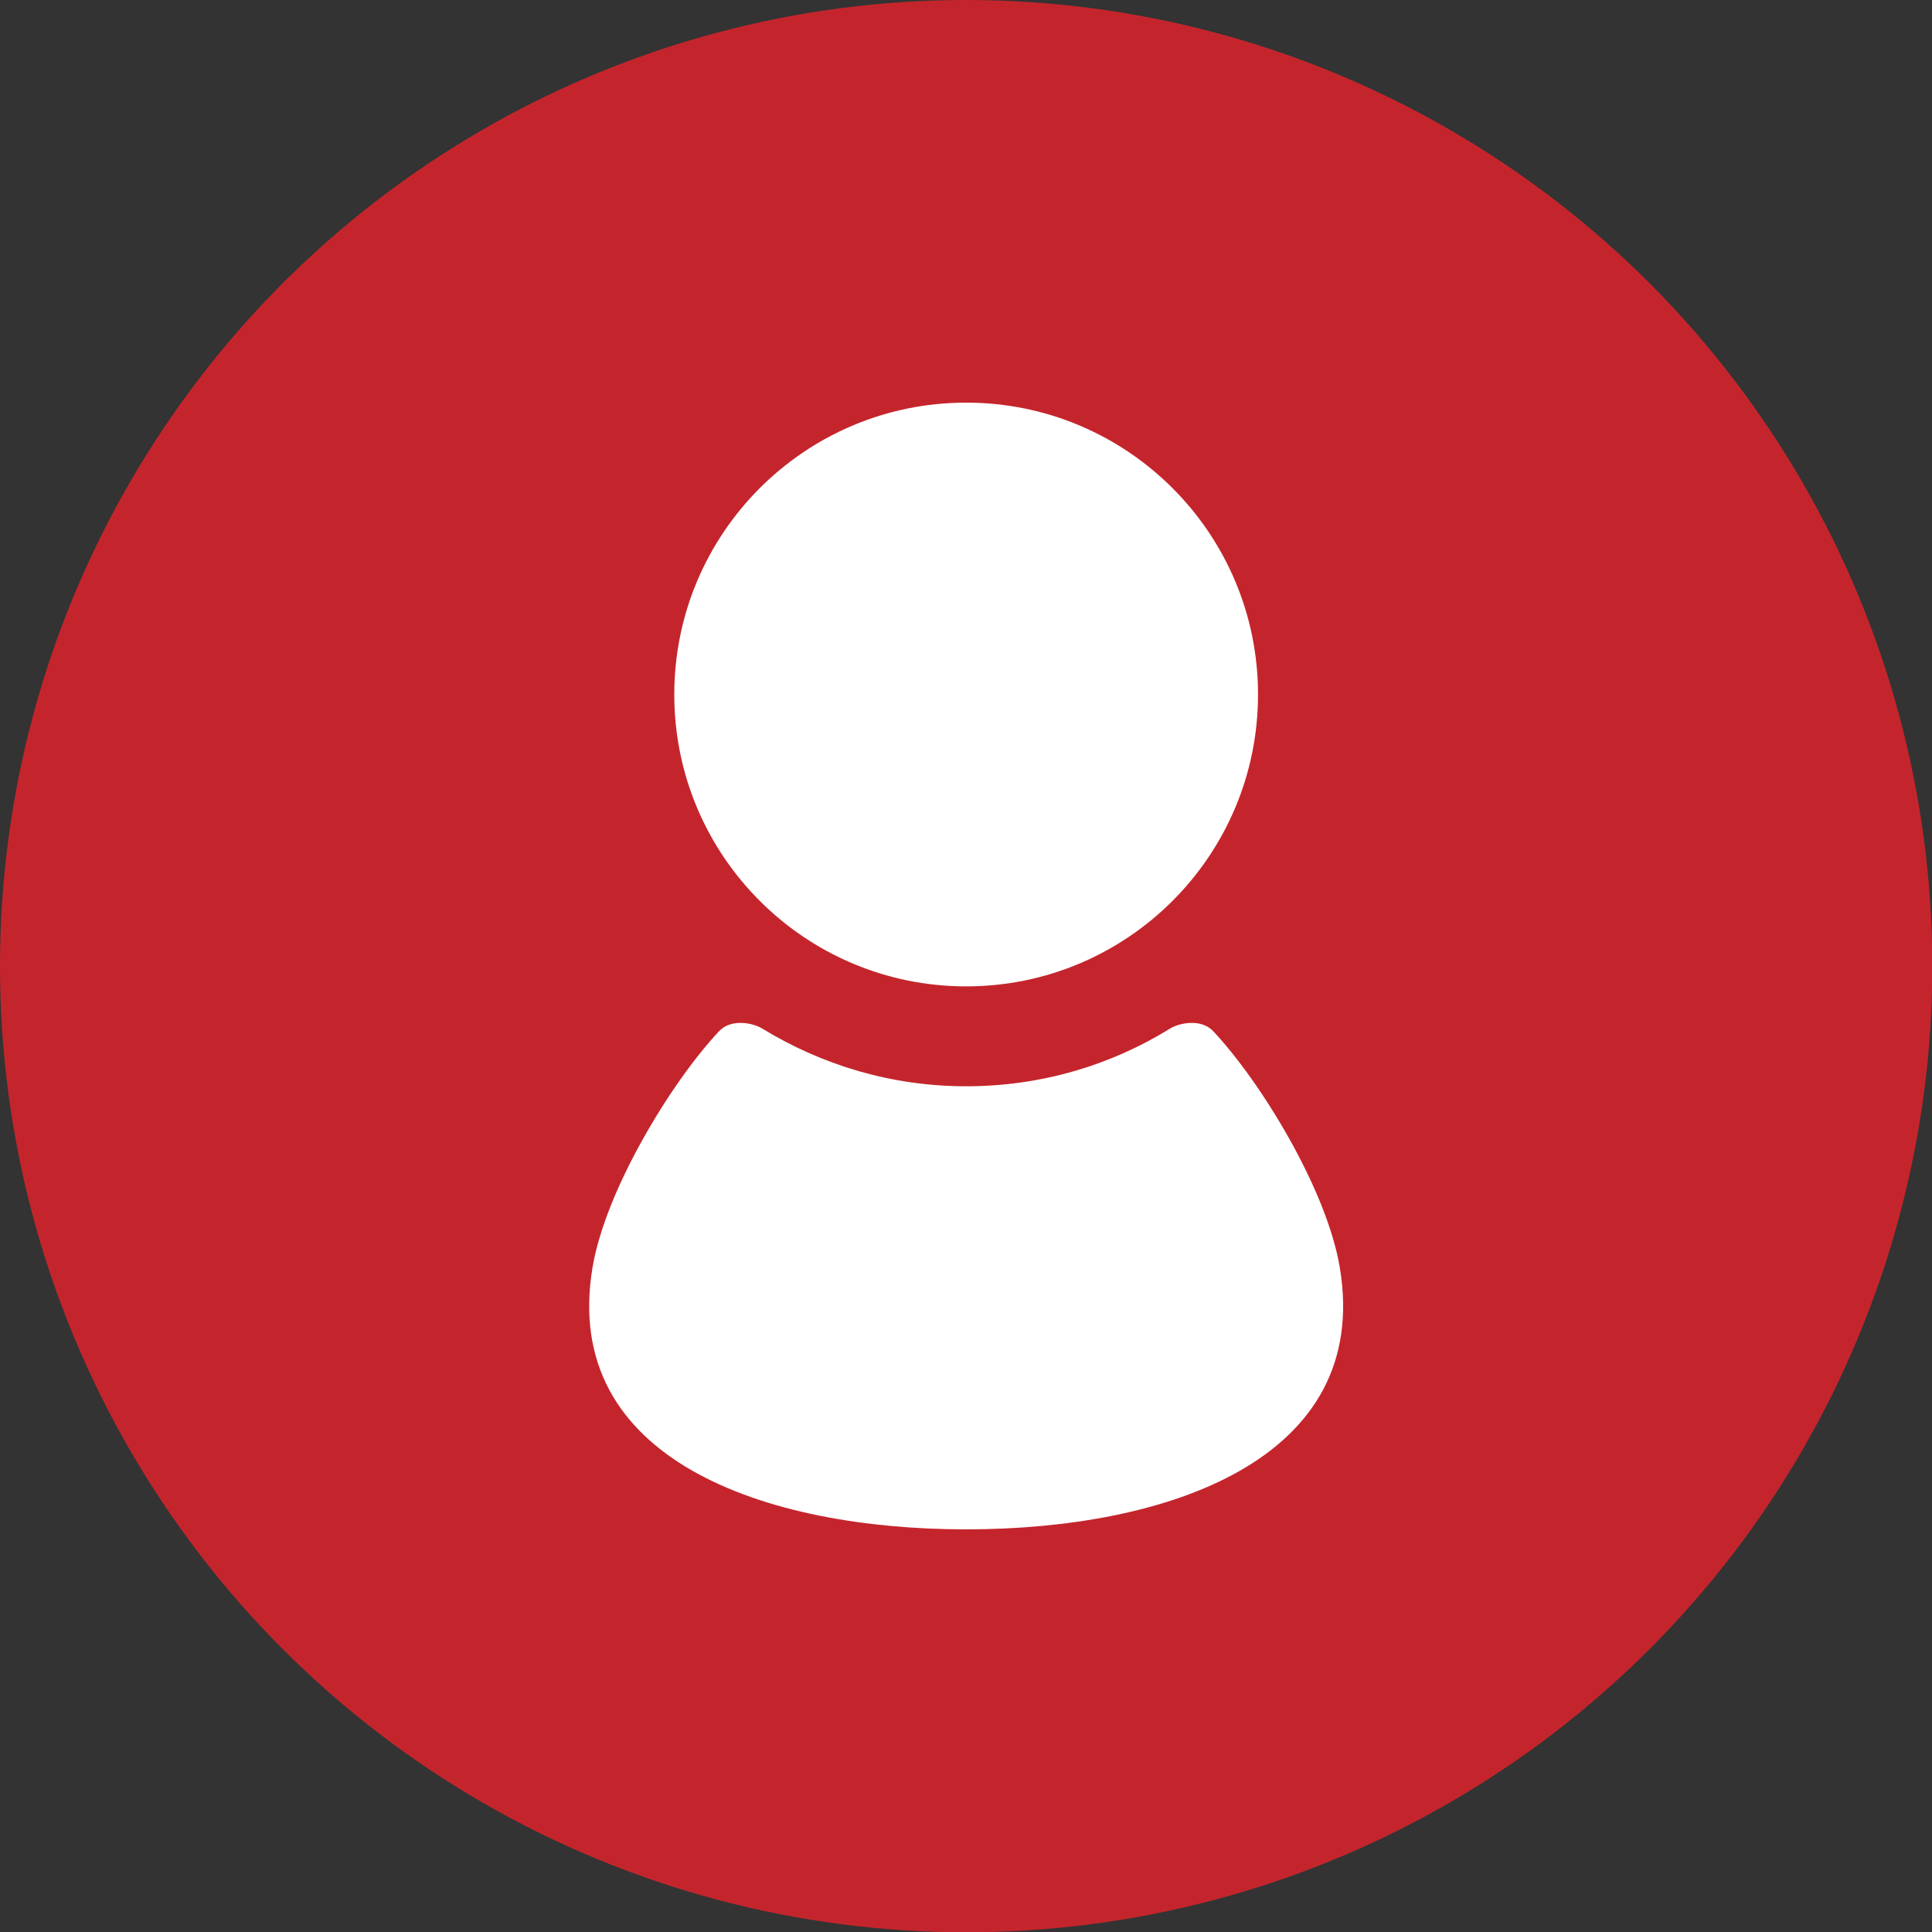<svg data-name="レイヤー_2" xmlns="http://www.w3.org/2000/svg" viewBox="0 0 64.01 64.01"><rect x="0" y="0" width="64.01" height="64.01" fill="#333333" stroke="none"/><g data-name="注釈"><circle cx="32.01" cy="32.01" r="32.01" style="fill:#c4252c"/><path d="M32.01 32.68c5.34 0 9.67-4.33 9.67-9.67s-4.33-9.67-9.67-9.67-9.67 4.33-9.67 9.67 4.33 9.67 9.67 9.67ZM44.39 42c-.43-2.59-2.62-6.16-4.19-7.83-.42-.45-1.16-.26-1.42-.1-1.97 1.22-4.28 1.92-6.77 1.92s-4.79-.71-6.77-1.92c-.26-.16-1-.35-1.42.1-1.57 1.67-3.76 5.25-4.19 7.83-1.06 6.37 5.74 8.67 12.38 8.67s13.44-2.3 12.38-8.67Z" style="fill:#fff"/></g></svg>